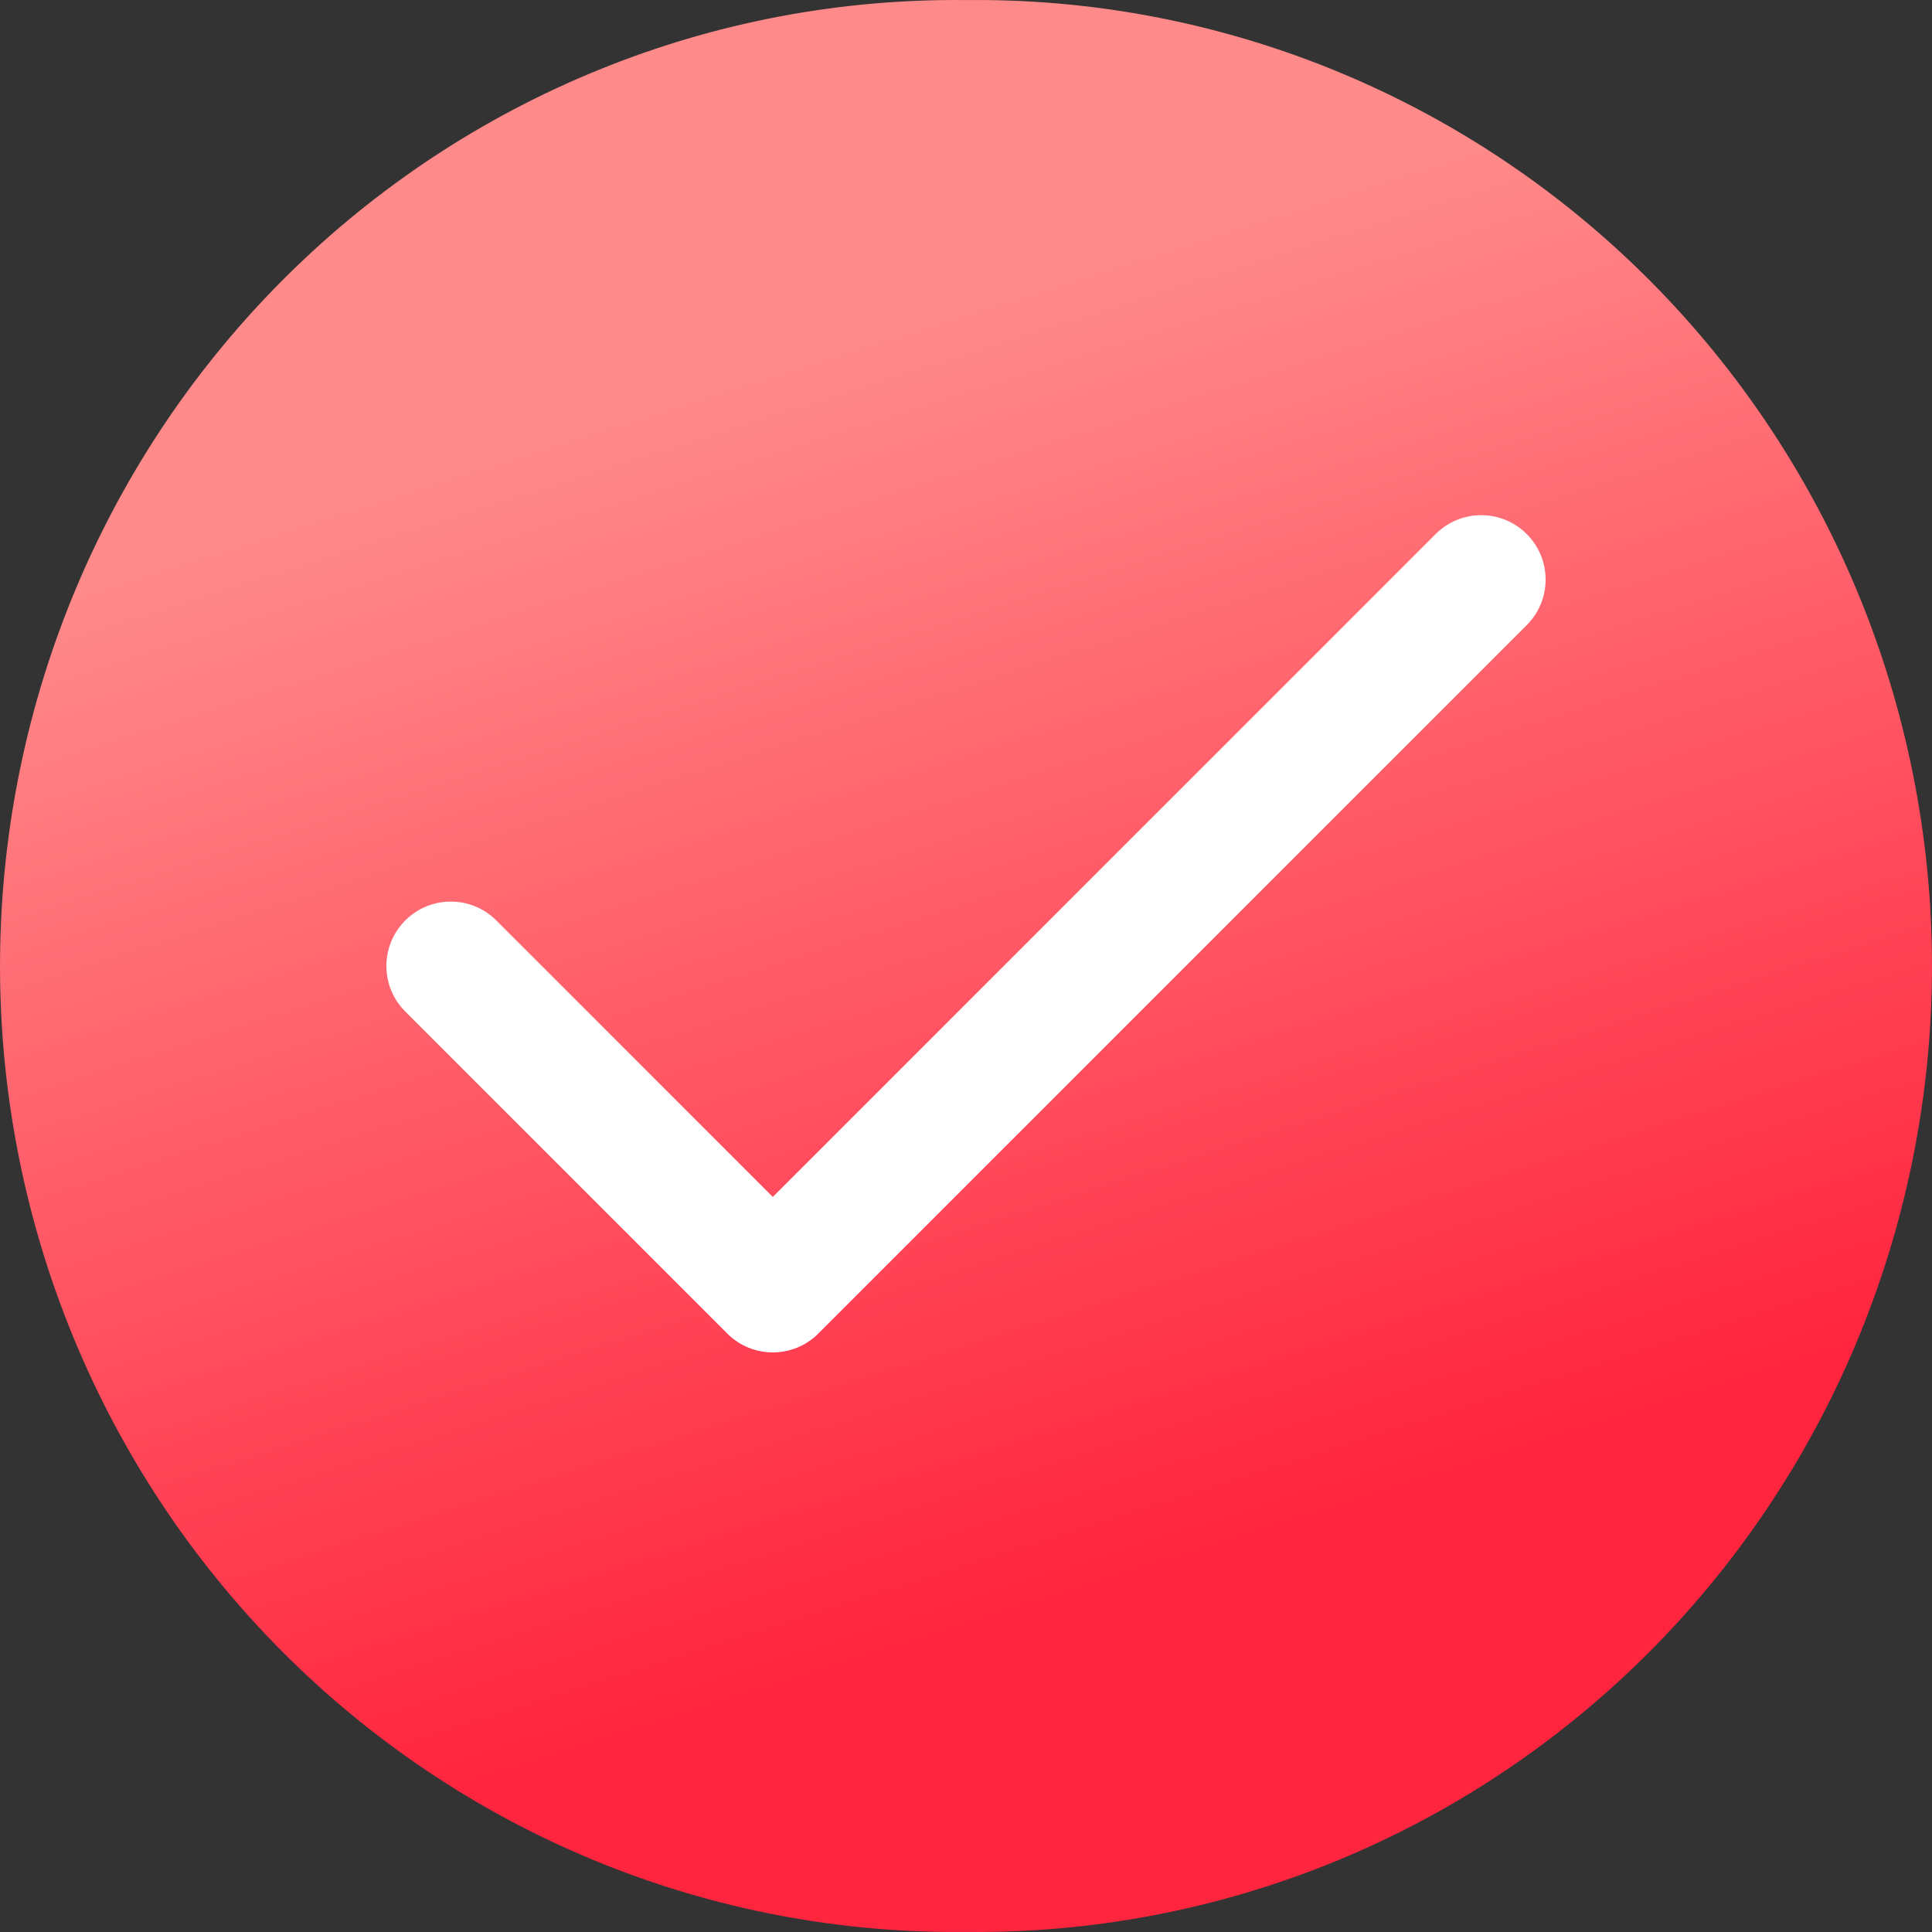 <?xml version="1.0" encoding="UTF-8"?>
<svg xmlns="http://www.w3.org/2000/svg" width="30" height="30" viewBox="0 0 30 30" fill="none">
  <rect x="0" y="0" width="30" height="30" fill="#333333" stroke="none"/>
  <path d="M15.316 0.001H15.206H15.017H14.983C13.036 -0.019 11.103 0.349 9.296 1.085C7.489 1.82 5.842 2.908 4.451 4.287C1.641 7.071 0.04 10.871 0.001 14.849C-0.039 18.827 1.486 22.658 4.239 25.499C6.993 28.34 10.75 29.959 14.684 29.999H14.794H14.983H15.017C18.951 30.039 22.739 28.498 25.549 25.713C28.359 22.928 29.96 19.129 29.999 15.151C30.039 11.173 28.514 7.342 25.761 4.501C23.007 1.66 19.25 0.041 15.316 0.001Z" fill="url(#paint0_linear_113_197)"></path>
  <path fill-rule="evenodd" clip-rule="evenodd" d="M23.707 8.293C24.098 8.683 24.098 9.317 23.707 9.707L12.707 20.707C12.317 21.098 11.683 21.098 11.293 20.707L6.293 15.707C5.902 15.317 5.902 14.683 6.293 14.293C6.683 13.902 7.317 13.902 7.707 14.293L12 18.586L22.293 8.293C22.683 7.902 23.317 7.902 23.707 8.293Z" fill="white"></path>
  <defs>
    <linearGradient id="paint0_linear_113_197" x1="30" y1="7.16275e-06" x2="35.908" y2="18.585" gradientUnits="userSpaceOnUse">
      <stop stop-color="#FF8A8A"></stop>
      <stop offset="1" stop-color="#FF253F"></stop>
    </linearGradient>
  </defs>
</svg>
